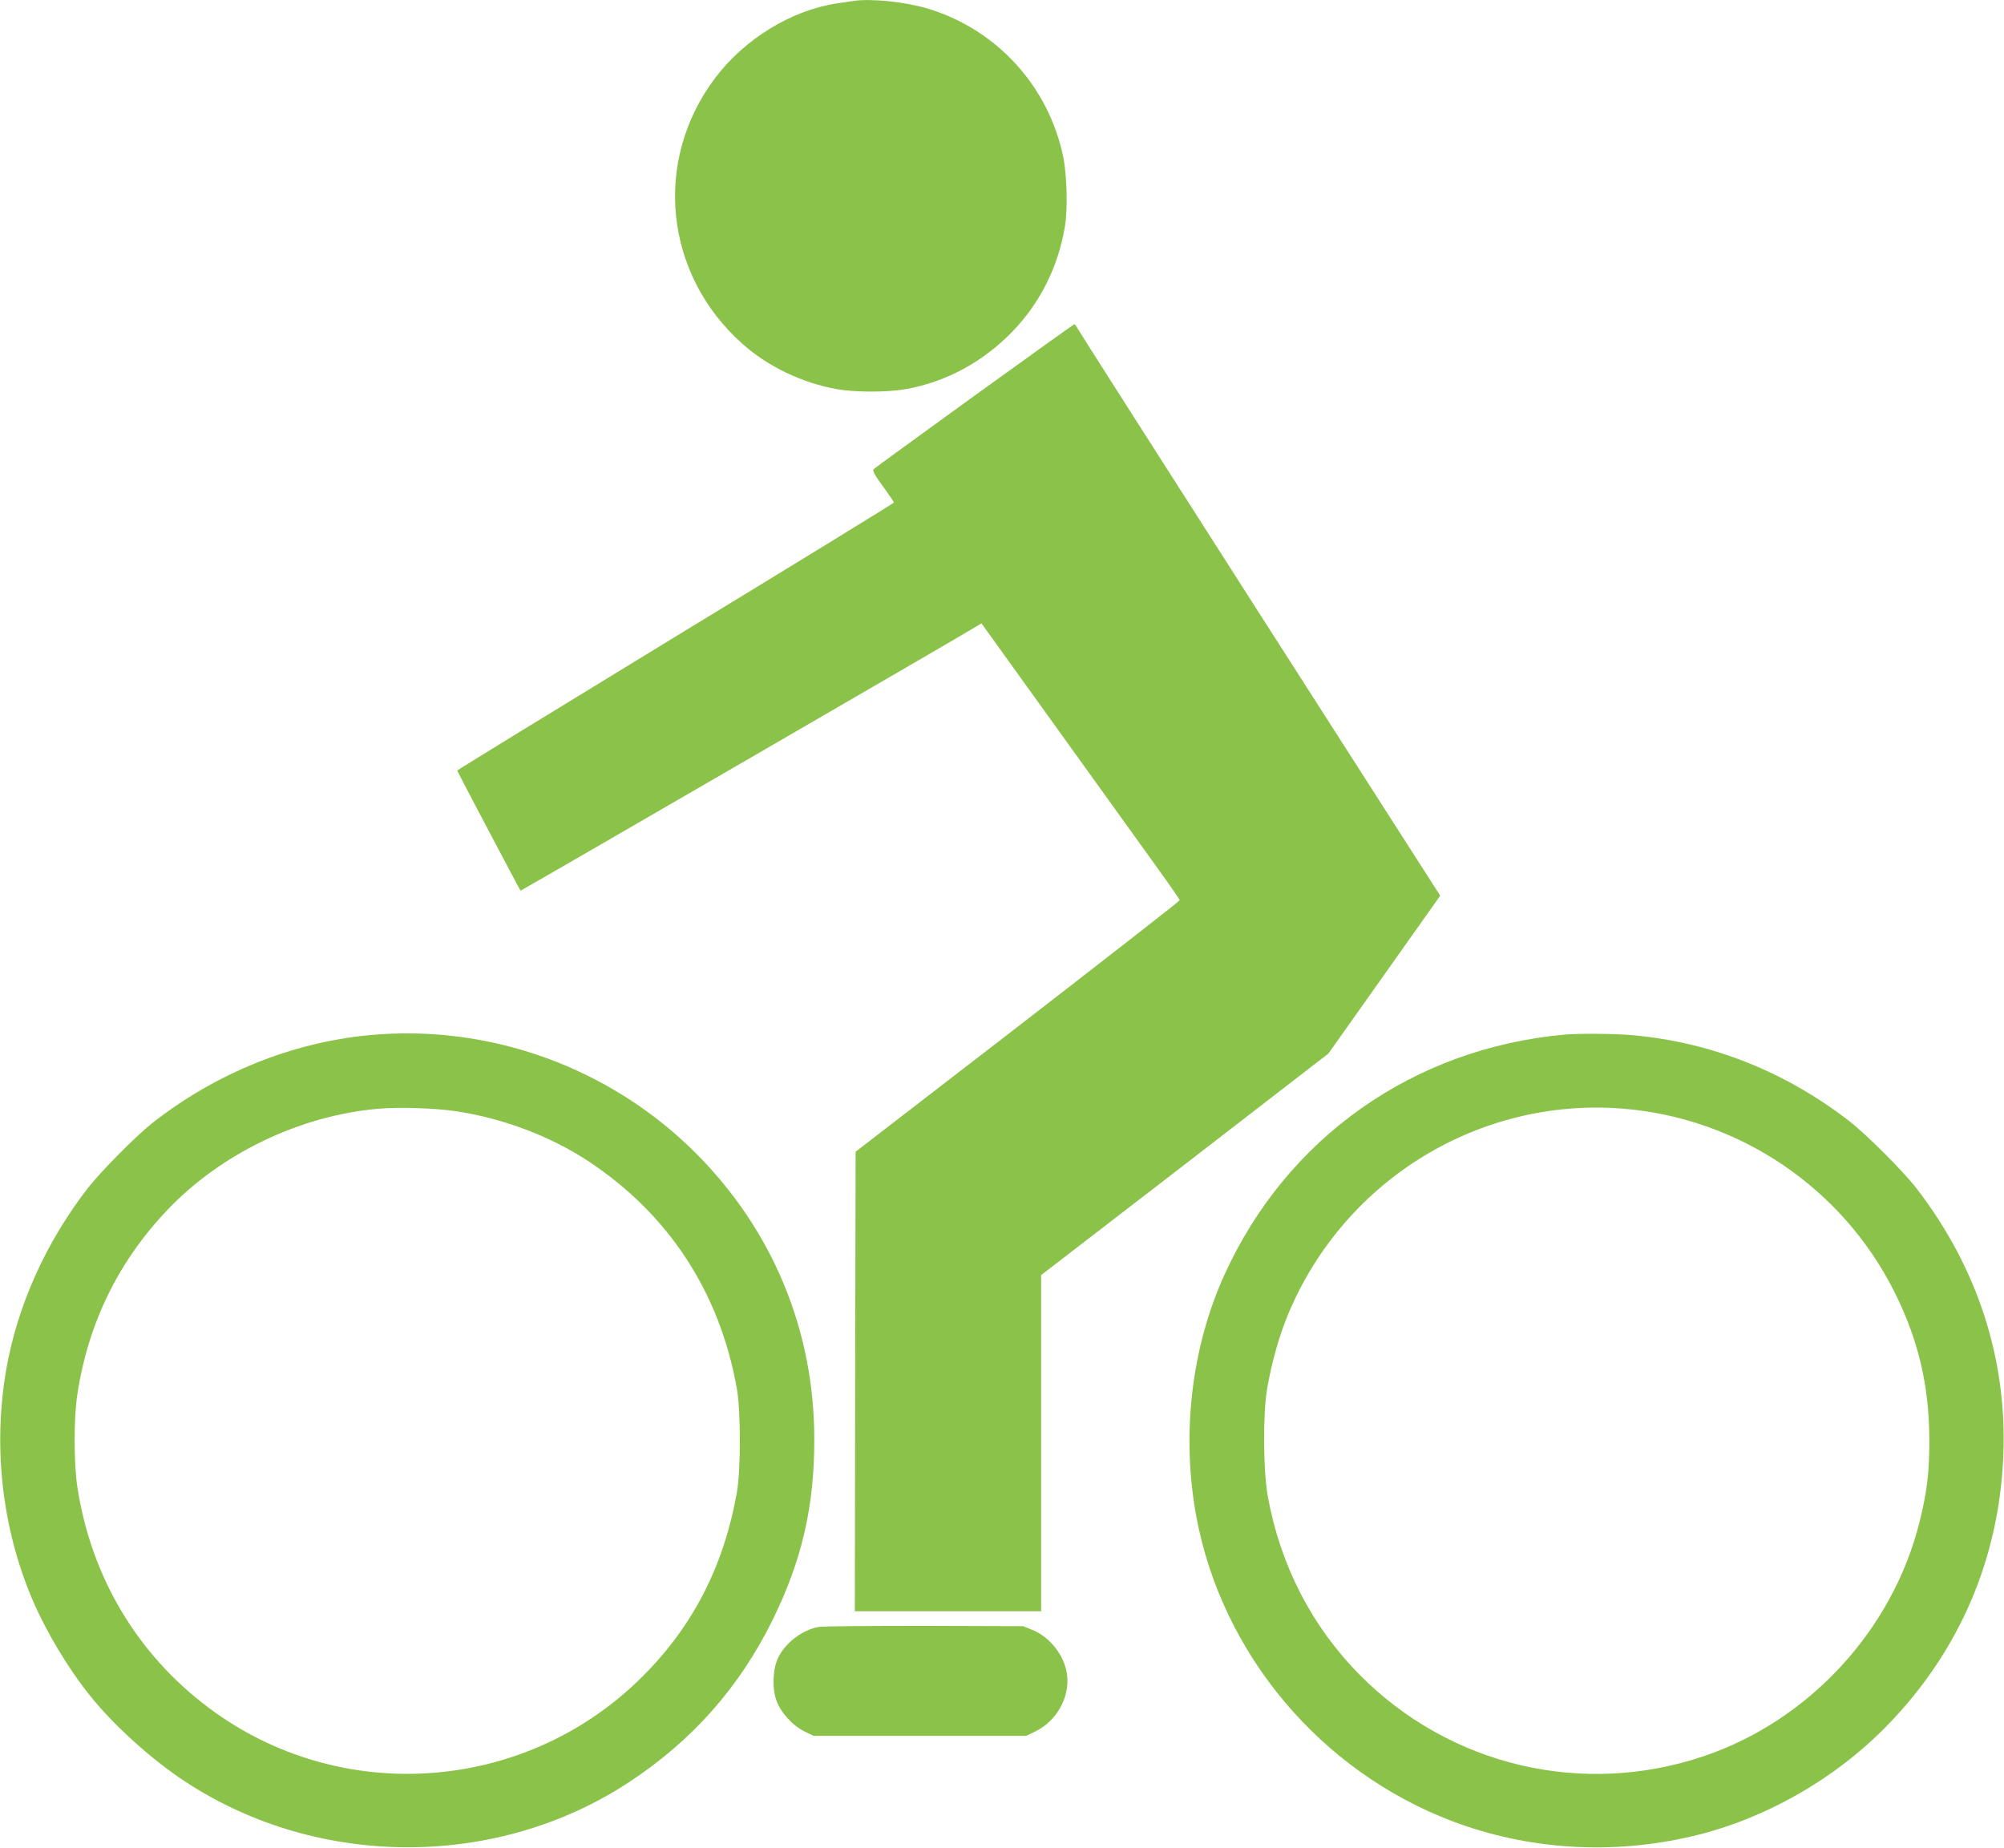 <?xml version="1.0" standalone="no"?>
<!DOCTYPE svg PUBLIC "-//W3C//DTD SVG 20010904//EN"
 "http://www.w3.org/TR/2001/REC-SVG-20010904/DTD/svg10.dtd">
<svg version="1.0" xmlns="http://www.w3.org/2000/svg"
 width="1280pt" height="1180pt" viewBox="0 0 1280 1180"
 preserveAspectRatio="xMidYMid meet">
<g transform="translate(0,1180) scale(0.1,-0.1)"
fill="#8bc34a" stroke="none">
<path d="M5450 11794 c-14 -2 -59 -9 -100 -15 -294 -43 -594 -227 -783 -478
-398 -529 -324 -1252 174 -1696 162 -145 383 -251 604 -290 116 -21 323 -21
440 0 257 45 495 174 683 369 175 182 290 410 333 665 20 112 14 331 -10 450
-94 450 -423 811 -861 945 -146 44 -363 67 -480 50z"/>
<path d="M6223 9272 c-348 -252 -637 -462 -643 -468 -9 -9 6 -37 59 -109 39
-54 71 -101 71 -104 0 -4 -628 -389 -1395 -856 -767 -468 -1395 -853 -1395
-856 0 -4 396 -755 405 -767 2 -2 2788 1612 2897 1679 l47 28 487 -677 c268
-372 553 -768 633 -880 80 -111 146 -206 146 -211 0 -5 -466 -368 -1035 -808
l-1035 -798 -3 -1468 -2 -1467 595 0 595 0 0 1073 0 1074 918 707 917 708 357
504 357 504 -1161 1812 c-638 997 -1163 1819 -1165 1826 -3 6 -8 12 -12 11 -3
0 -290 -206 -638 -457z"/>
<path d="M2355 5189 c-497 -48 -981 -245 -1386 -564 -101 -80 -330 -311 -410
-415 -266 -344 -448 -748 -519 -1155 -86 -495 -27 -1015 167 -1470 86 -202
228 -440 369 -615 152 -190 398 -412 615 -553 848 -552 1982 -552 2824 0 407
267 708 608 920 1038 187 381 267 725 266 1155 0 693 -265 1333 -756 1825
-548 549 -1320 828 -2090 754z m555 -485 c298 -44 607 -160 850 -321 512 -339
836 -835 946 -1448 26 -142 26 -528 0 -670 -84 -467 -280 -850 -601 -1170
-747 -748 -1934 -833 -2776 -198 -455 342 -748 836 -835 1408 -23 149 -23 441
0 590 69 455 263 851 576 1179 343 360 845 601 1342 645 132 12 362 5 498 -15z"/>
<path d="M9995 5193 c-968 -87 -1779 -660 -2176 -1538 -210 -463 -274 -1020
-178 -1539 163 -879 794 -1629 1639 -1948 483 -182 1018 -215 1531 -94 463
109 916 368 1249 713 460 475 712 1068 736 1728 23 612 -168 1194 -554 1695
-84 109 -323 348 -432 432 -409 315 -876 501 -1380 547 -107 10 -344 12 -435
4z m371 -473 c741 -60 1400 -504 1734 -1170 153 -306 223 -601 223 -950 0
-205 -15 -331 -63 -521 -171 -687 -703 -1265 -1374 -1493 -776 -264 -1625 -64
-2202 519 -305 309 -506 698 -586 1138 -30 164 -32 536 -4 692 33 184 80 347
142 492 363 846 1220 1366 2130 1293z"/>
<path d="M5229 1410 c-104 -18 -213 -101 -259 -197 -35 -72 -39 -199 -10 -275
28 -76 104 -159 178 -195 l57 -28 680 0 680 0 55 26 c136 65 222 215 206 359
-14 124 -107 245 -224 292 l-57 23 -630 2 c-346 0 -651 -2 -676 -7z"/>
</g>
</svg>
